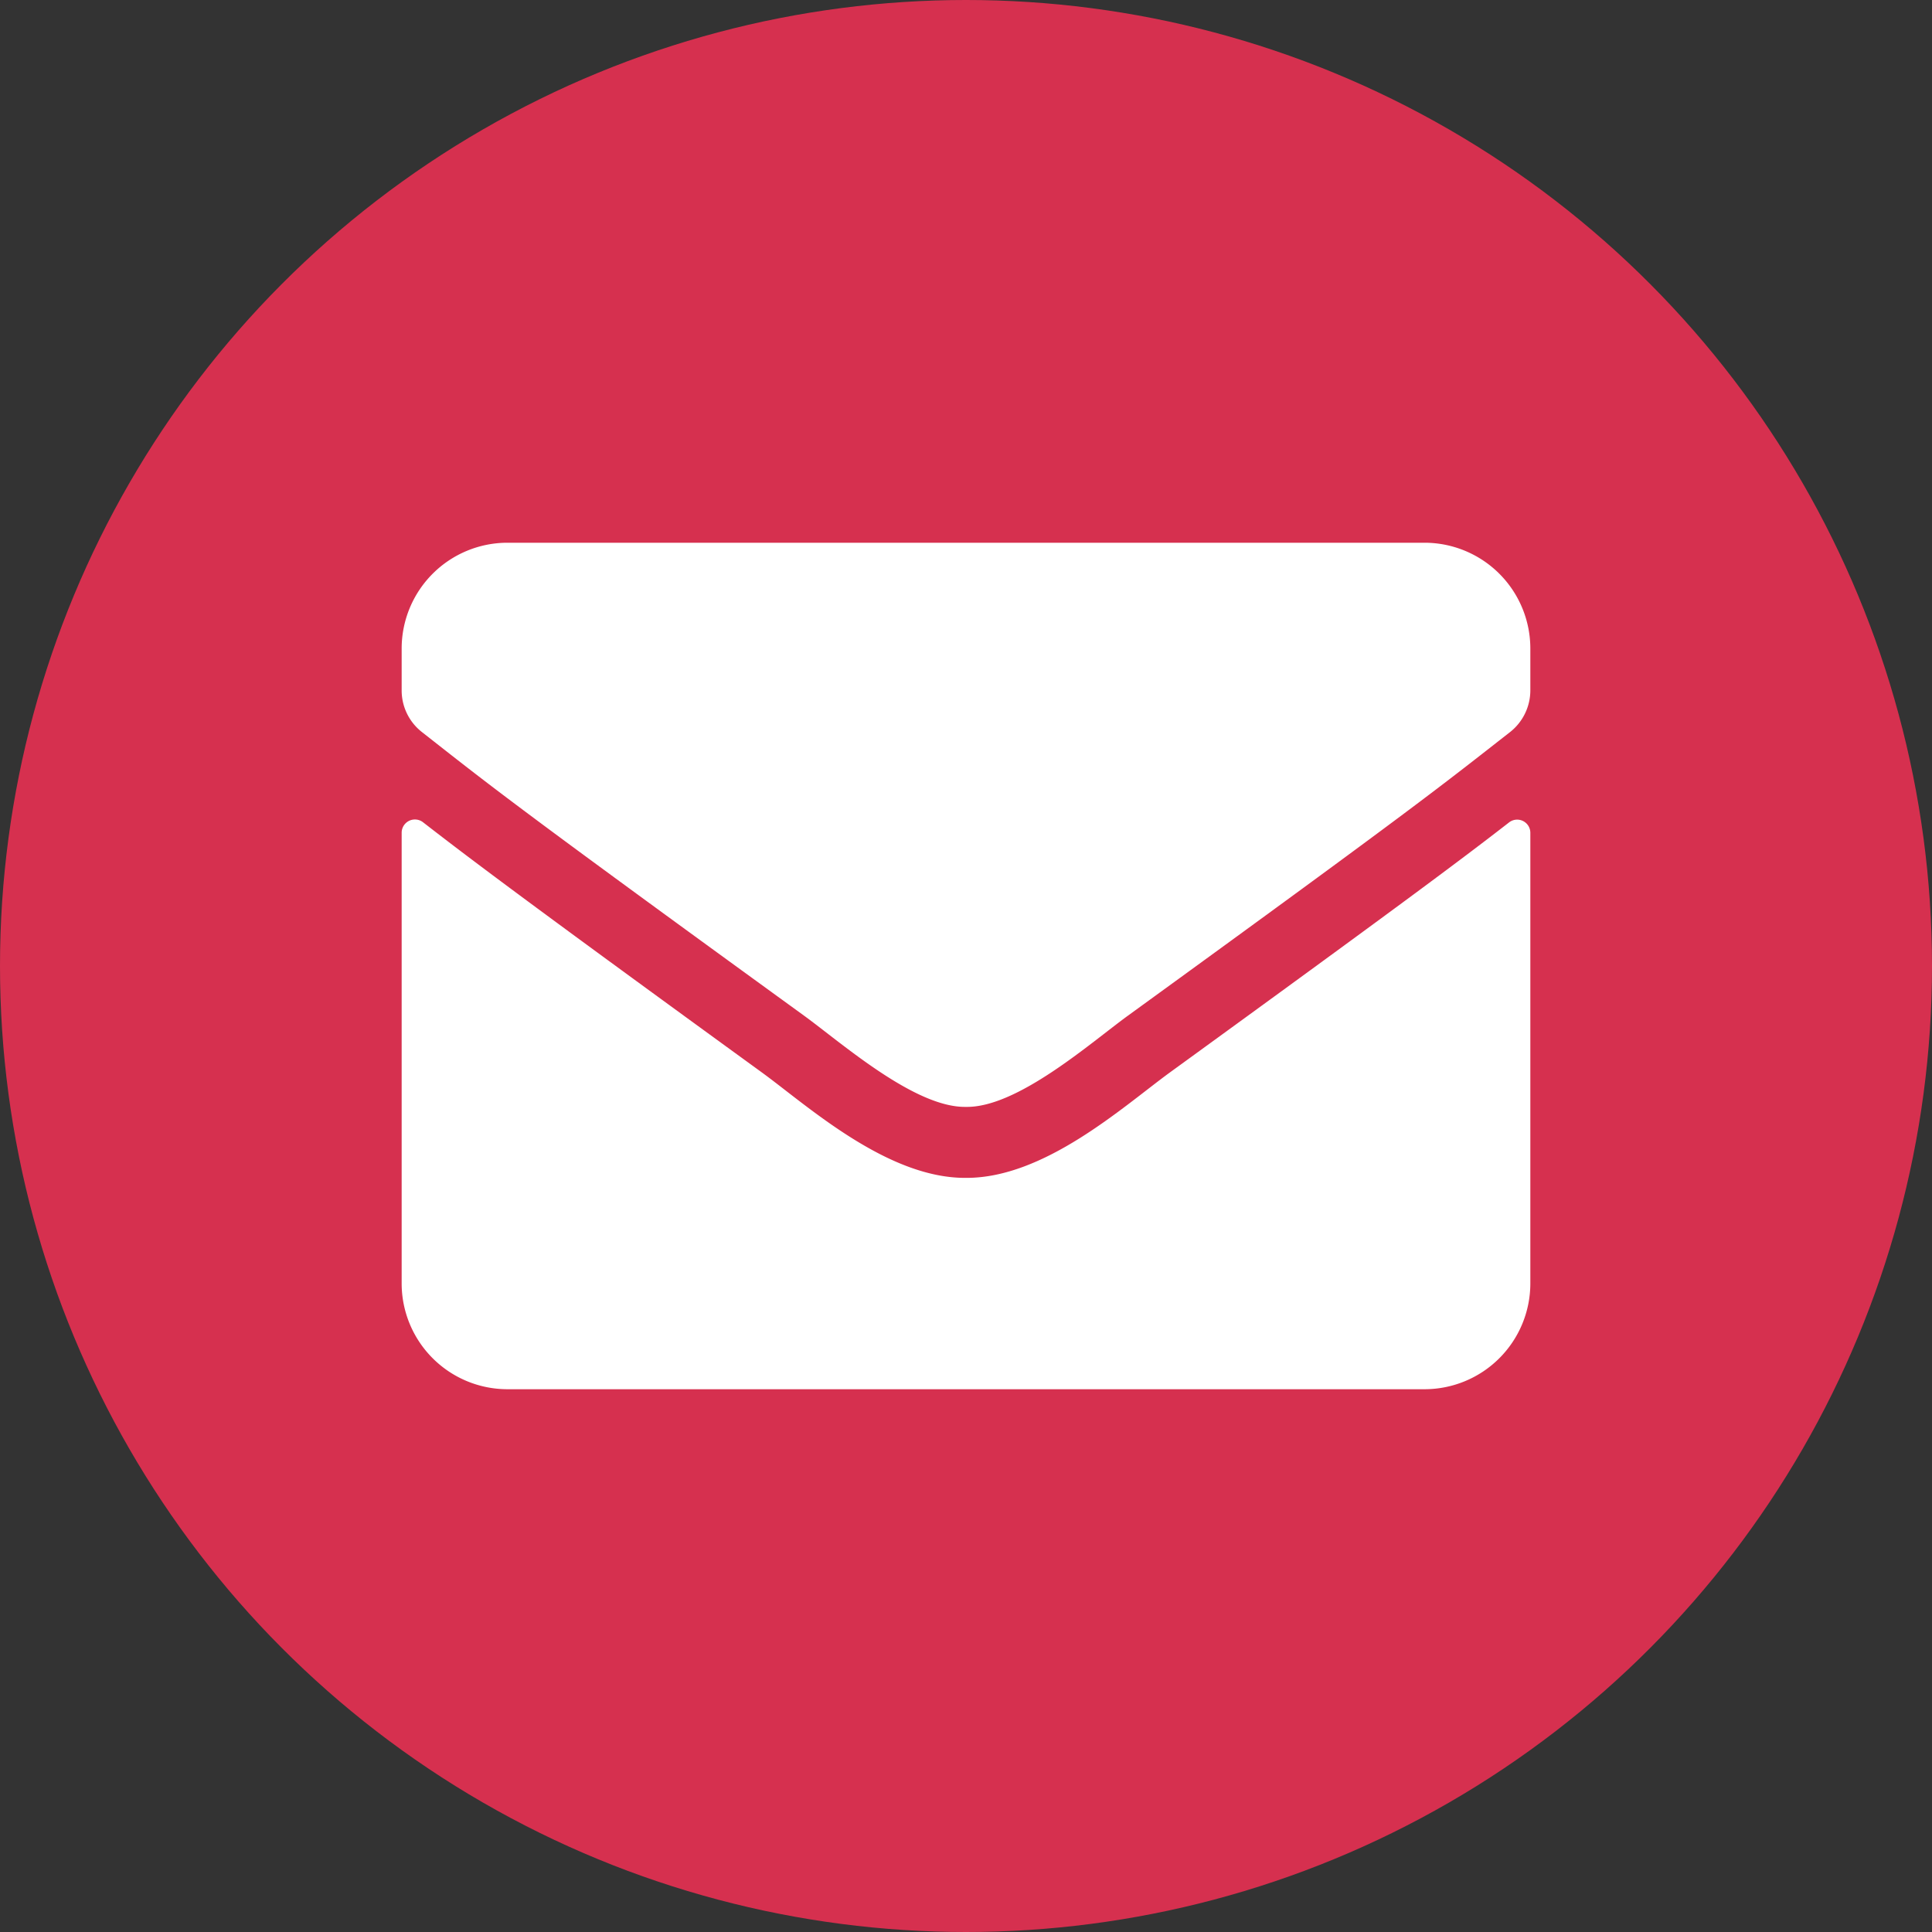 <svg xmlns="http://www.w3.org/2000/svg" width="50" height="50" viewBox="0 0 50 50">
  <rect x="0" y="0" width="50" height="50" fill="#333333" stroke="none"/>
  <g id="contact_icon" transform="translate(-415 -478)">
    <circle id="Ellipse_240" data-name="Ellipse 240" cx="25" cy="25" r="25" transform="translate(415 478)" fill="#d6304f"/>
    <path id="Icon_awesome-envelope" data-name="Icon awesome-envelope" d="M.553,11.734A.343.343,0,0,0,0,12V23.669a2.739,2.739,0,0,0,2.738,2.738H26.472a2.739,2.739,0,0,0,2.738-2.738V12.008a.341.341,0,0,0-.553-.268c-1.278.993-2.972,2.254-8.792,6.481-1.2.879-3.235,2.727-5.26,2.716-2.037.017-4.108-1.871-5.266-2.716C3.52,13.993,1.831,12.727.553,11.734ZM14.6,19.1c-1.324.023-3.229-1.666-4.188-2.362C2.847,11.249,2.271,10.77.525,9.4A1.365,1.365,0,0,1,0,8.322V7.238A2.739,2.739,0,0,1,2.738,4.5H26.472A2.739,2.739,0,0,1,29.21,7.238V8.322A1.374,1.374,0,0,1,28.685,9.4c-1.746,1.364-2.322,1.848-9.893,7.342C17.834,17.439,15.929,19.128,14.6,19.1Z" transform="translate(425.395 487.546)" fill="#fff"/>
  </g>
</svg>
